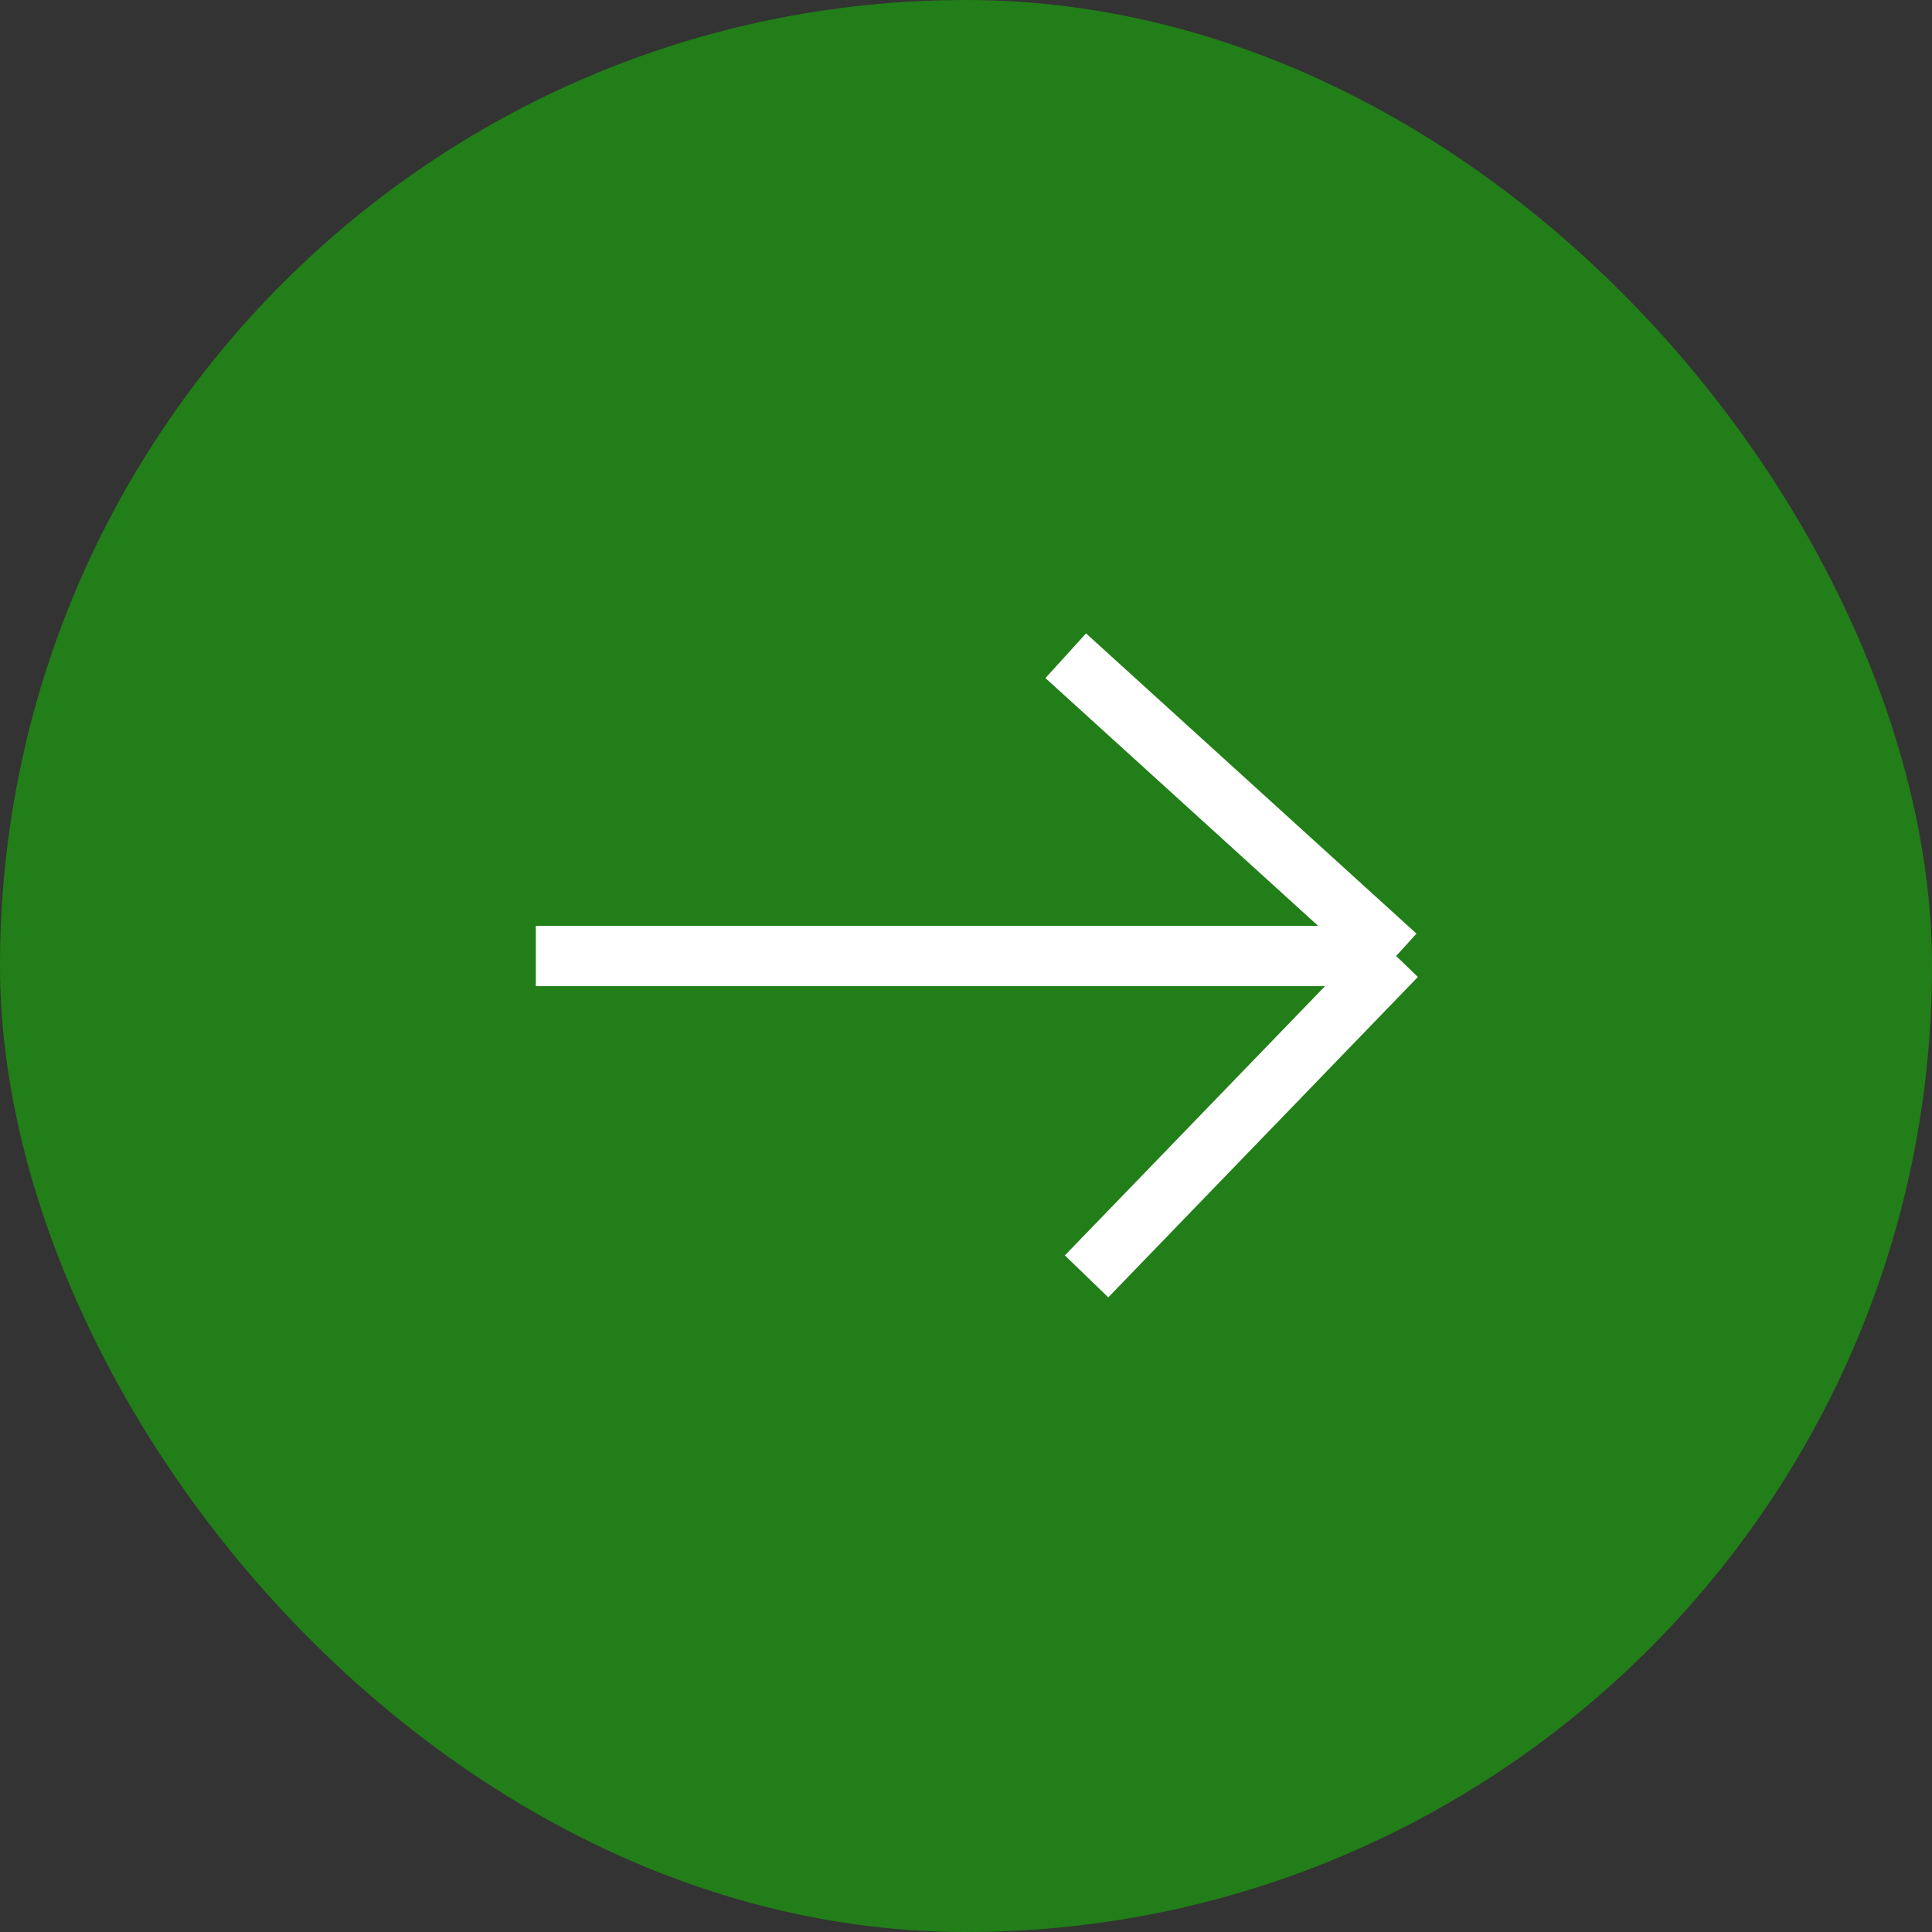 <?xml version="1.0" encoding="UTF-8"?> <svg xmlns="http://www.w3.org/2000/svg" width="32" height="32" viewBox="0 0 32 32" fill="none"><rect x="0" y="0" width="32" height="32" fill="#333333" stroke="none"/><rect width="32" height="32" rx="16" fill="#227E18"></rect><path d="M17.997 21.141L23.125 15.834M23.125 15.834L17.652 10.861M23.125 15.834H8.875" stroke="white"></path></svg> 